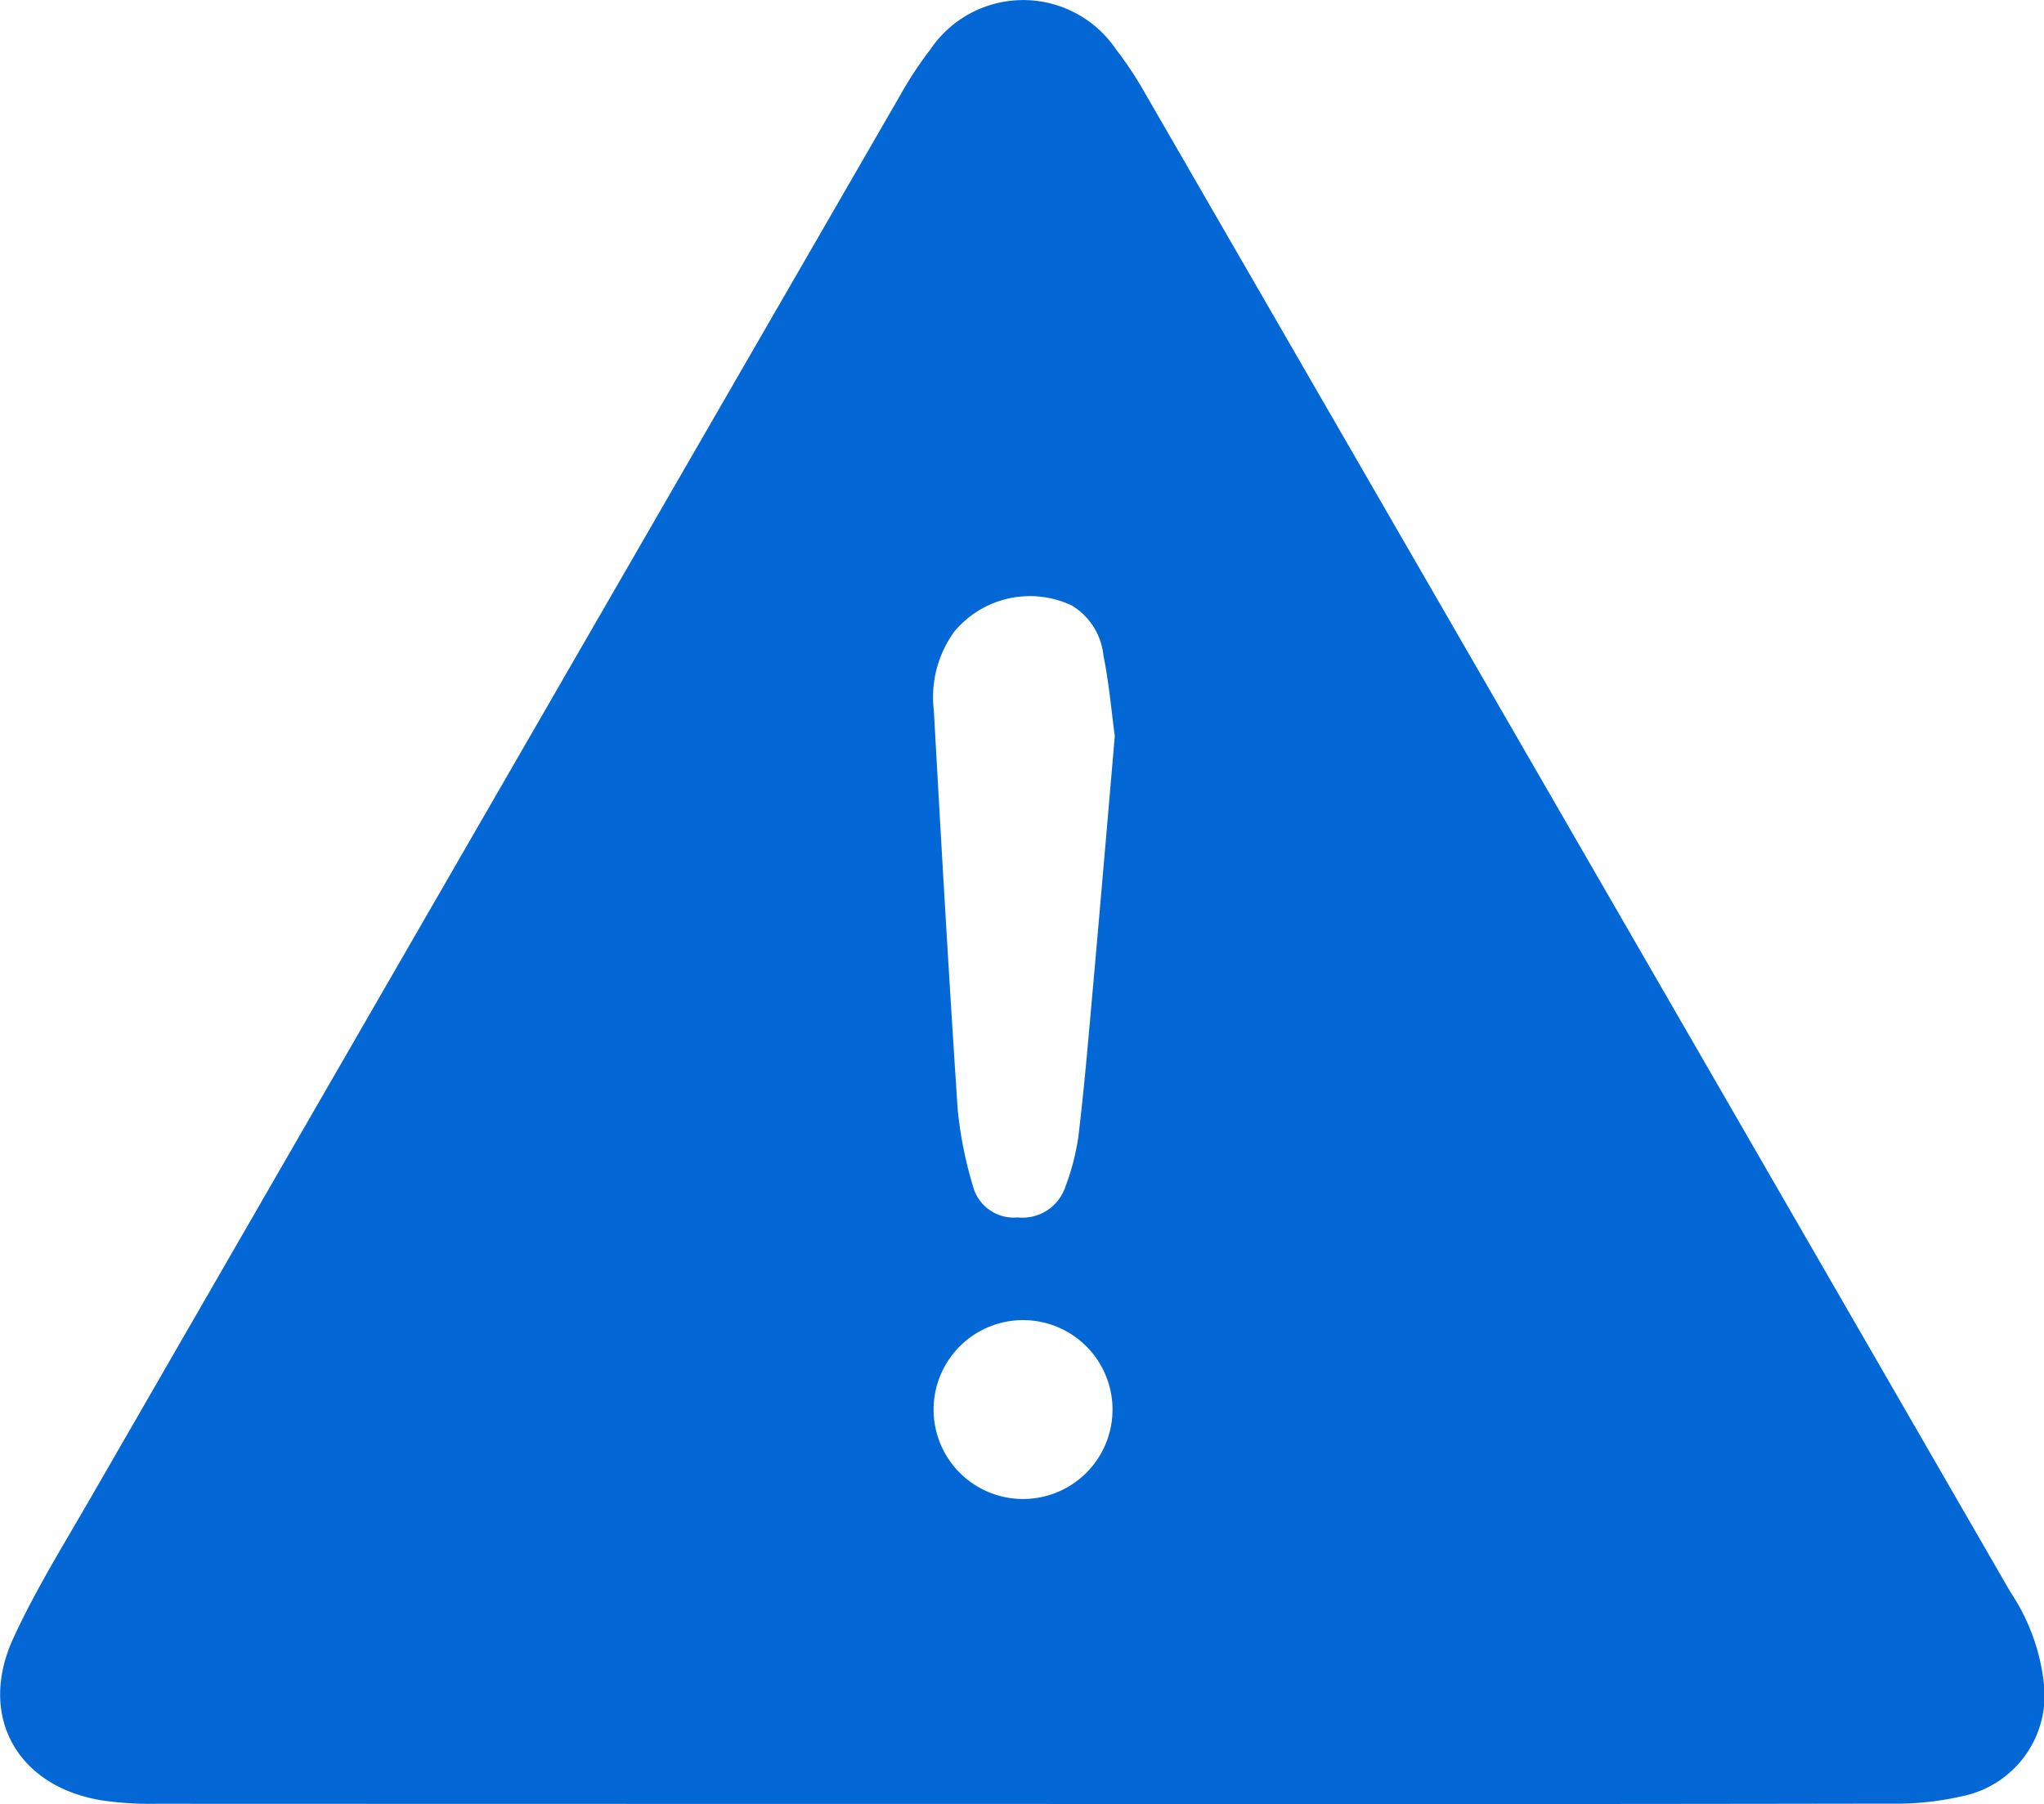 <svg xmlns="http://www.w3.org/2000/svg" width="79.967" height="70.594" viewBox="0 0 79.967 70.594"><defs><style>.a{fill:#0467d6;}</style></defs><path class="a" d="M558.188,530.119q-16.952,0-33.9-.006a12.923,12.923,0,0,1-2.167-.142c-3.272-.56-4.8-3.3-3.419-6.321.873-1.906,1.991-3.7,3.041-5.524q15.8-27.407,31.622-54.8a15.167,15.167,0,0,1,1.23-1.878,4.38,4.38,0,0,1,7.247,0A14.135,14.135,0,0,1,563,463.2q16.928,29.312,33.844,58.631a8,8,0,0,1,1.306,3.575,4.024,4.024,0,0,1-3.184,4.407,11.5,11.5,0,0,1-2.8.294Q575.176,530.135,558.188,530.119Zm3.615-41.771c-.126-.935-.223-2.067-.446-3.174a2.594,2.594,0,0,0-1.242-1.956,3.844,3.844,0,0,0-4.593,1.026,4.373,4.373,0,0,0-.8,3.086c.292,5.214.587,10.428.936,15.638a15.5,15.5,0,0,0,.594,2.971A1.649,1.649,0,0,0,558,507.167a1.771,1.771,0,0,0,1.868-1.2,9.165,9.165,0,0,0,.508-1.955c.212-1.751.364-3.51.52-5.267C561.2,495.346,561.491,491.951,561.8,488.348Zm-7.09,26.364a3.5,3.5,0,0,0,7-.053,3.5,3.5,0,1,0-7,.053Z" transform="translate(-518.188 -459.526)"/></svg>